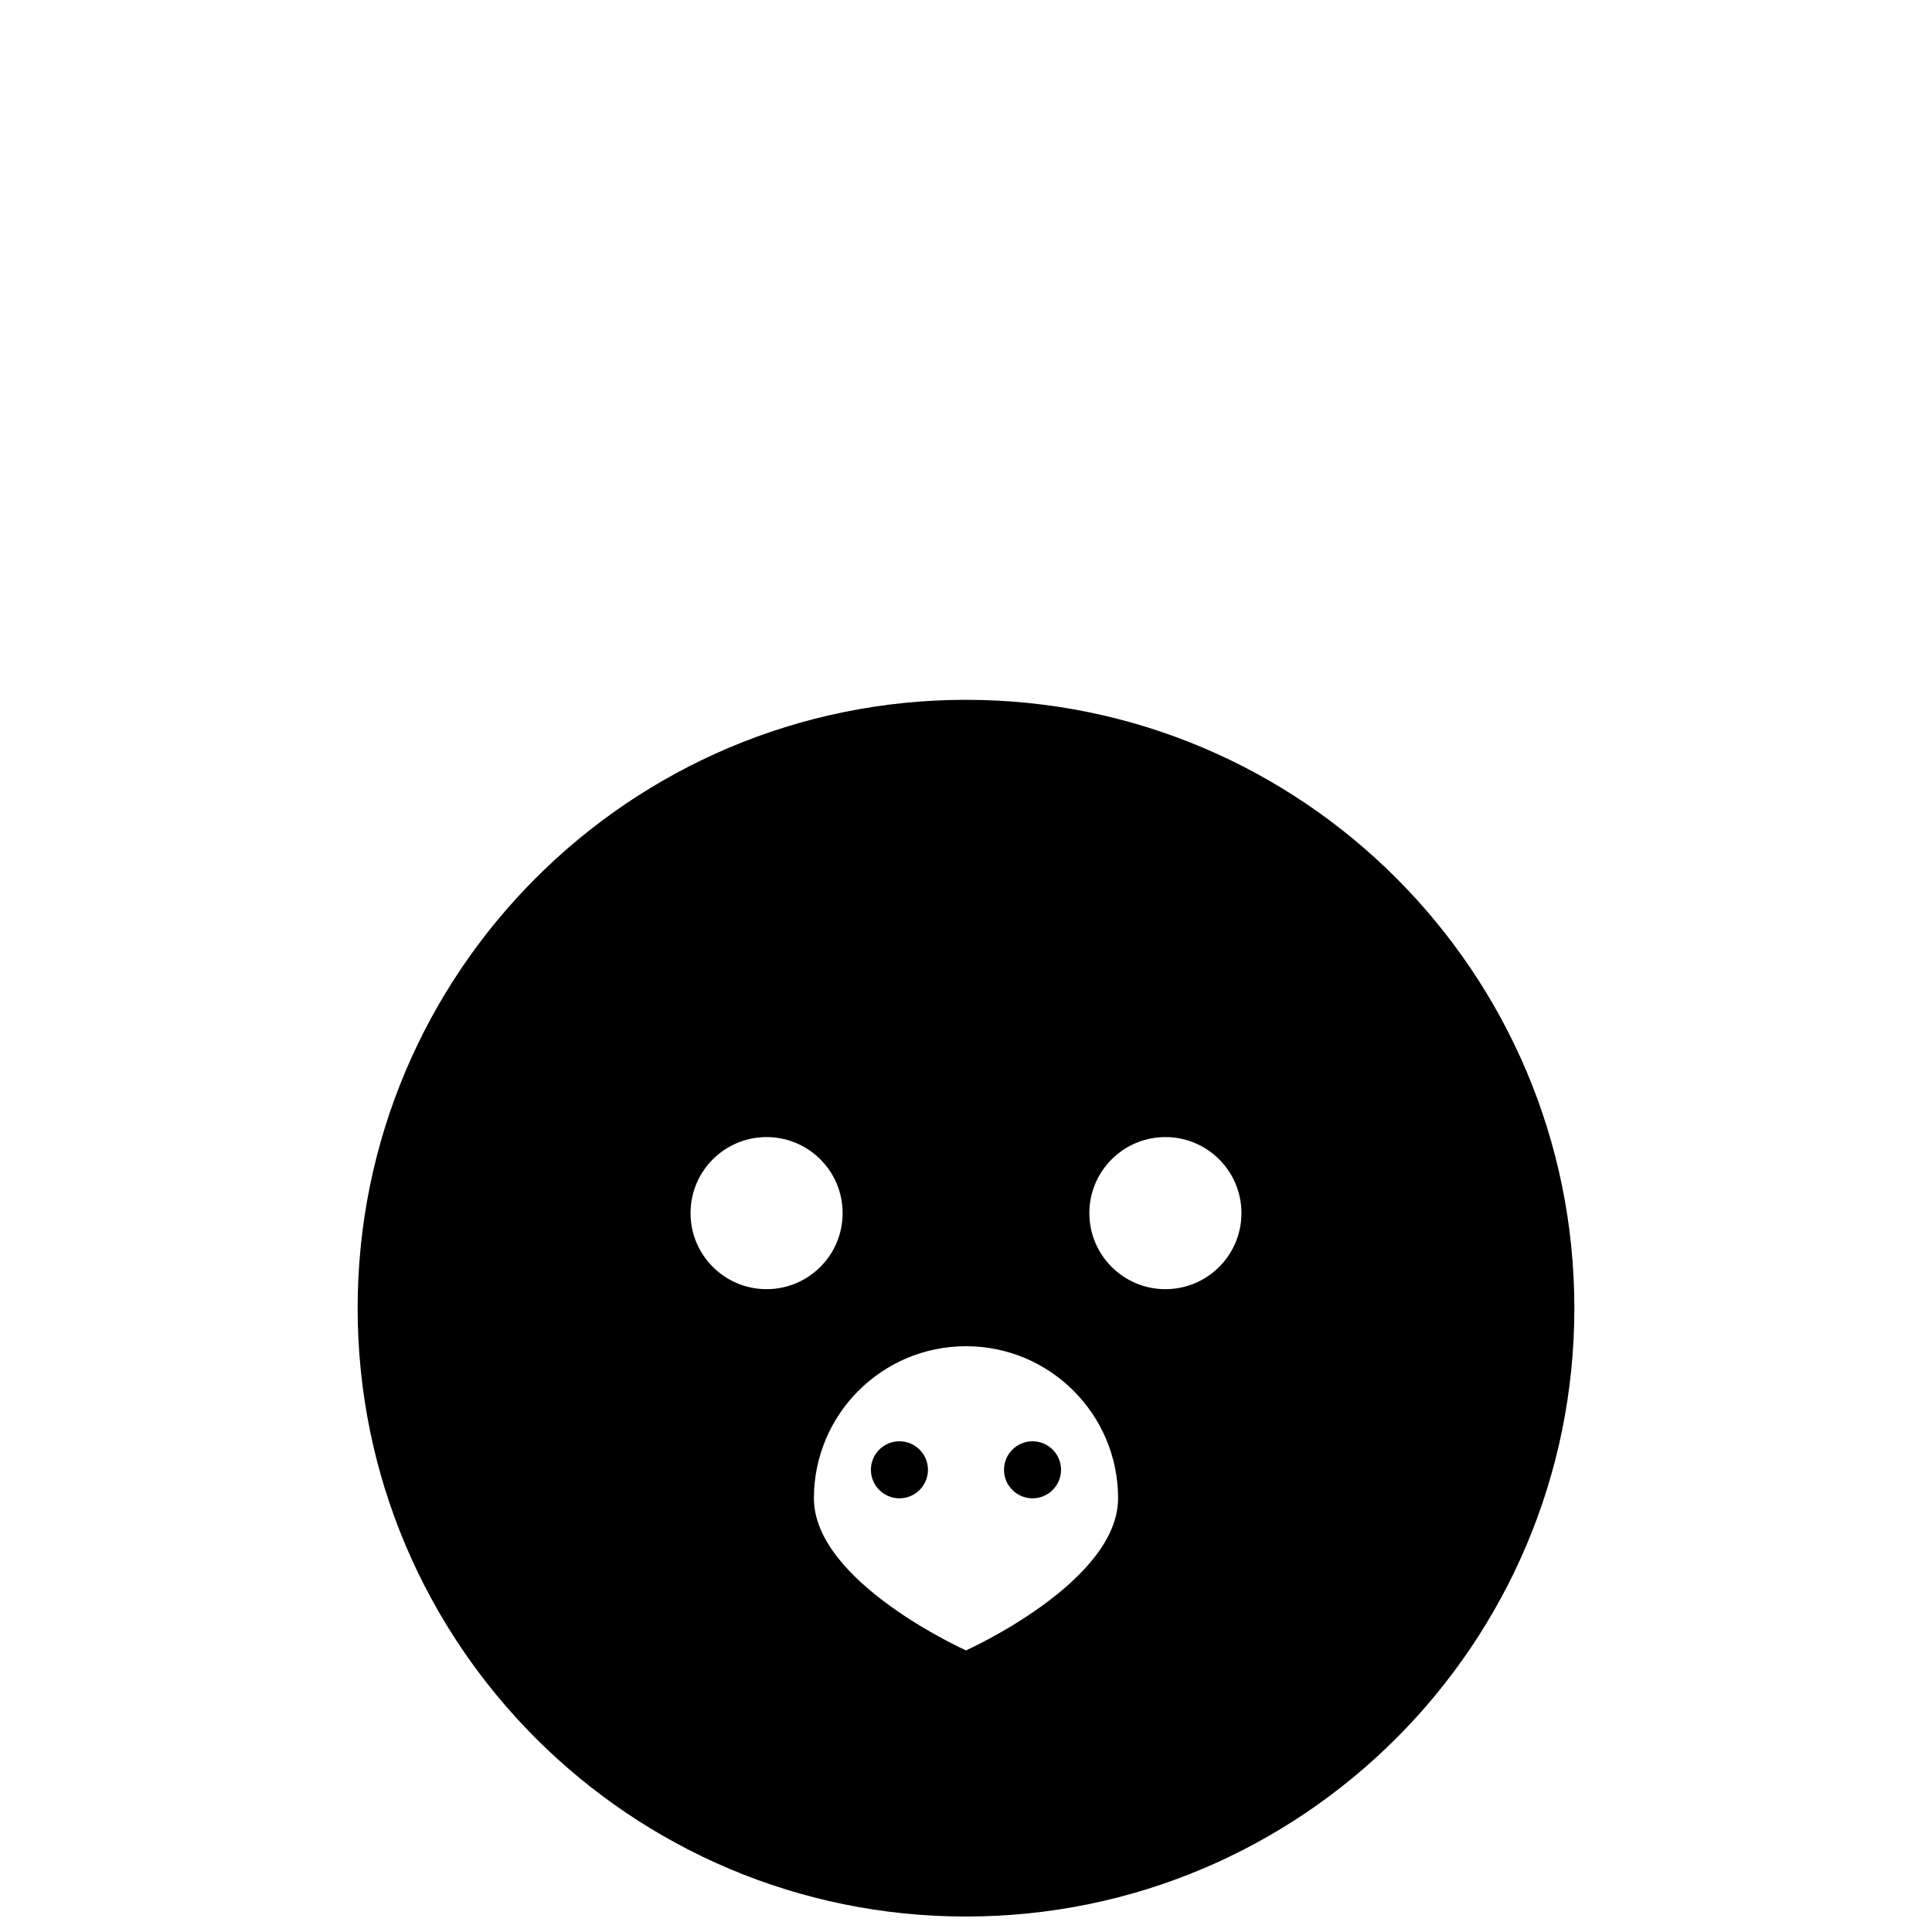 <?xml version="1.0" encoding="UTF-8"?>
<!-- The Best Svg Icon site in the world: iconSvg.co, Visit us! https://iconsvg.co -->
<svg width="800px" height="800px" version="1.1" viewBox="144 144 512 512" xmlns="http://www.w3.org/2000/svg">
 <defs>
  <clipPath id="a">
   <path d="m238 329h324v322.9h-324z"/>
  </clipPath>
 </defs>
 <g clip-path="url(#a)">
  <path d="m400 329.46c-89.039 0-161.22 72.18-161.22 161.22 0 89.039 72.18 161.22 161.22 161.22s161.22-72.18 161.22-161.22c0-89.039-72.184-161.22-161.22-161.22zm-73 136.03c0-11.129 9.023-20.152 20.152-20.152s20.152 9.023 20.152 20.152c0 11.129-9.023 20.152-20.152 20.152s-20.152-9.023-20.152-20.152zm73 115.88s-40.305-18.047-40.305-40.305c0-22.258 18.047-40.305 40.305-40.305s40.305 18.047 40.305 40.305c0 22.258-40.305 40.305-40.305 40.305zm52.844-95.727c-11.129 0-20.152-9.023-20.152-20.152 0-11.129 9.023-20.152 20.152-20.152s20.152 9.023 20.152 20.152c0 11.129-9.023 20.152-20.152 20.152z"/>
 </g>
 <path d="m382.36 541.07c-4.168 0-7.559-3.391-7.559-7.559 0-4.168 3.391-7.559 7.559-7.559s7.559 3.391 7.559 7.559c0 4.168-3.391 7.559-7.559 7.559z"/>
 <path d="m417.63 541.07c-4.168 0-7.559-3.391-7.559-7.559 0-4.168 3.391-7.559 7.559-7.559 4.168 0 7.559 3.391 7.559 7.559-0.004 4.168-3.394 7.559-7.559 7.559z"/>
</svg>